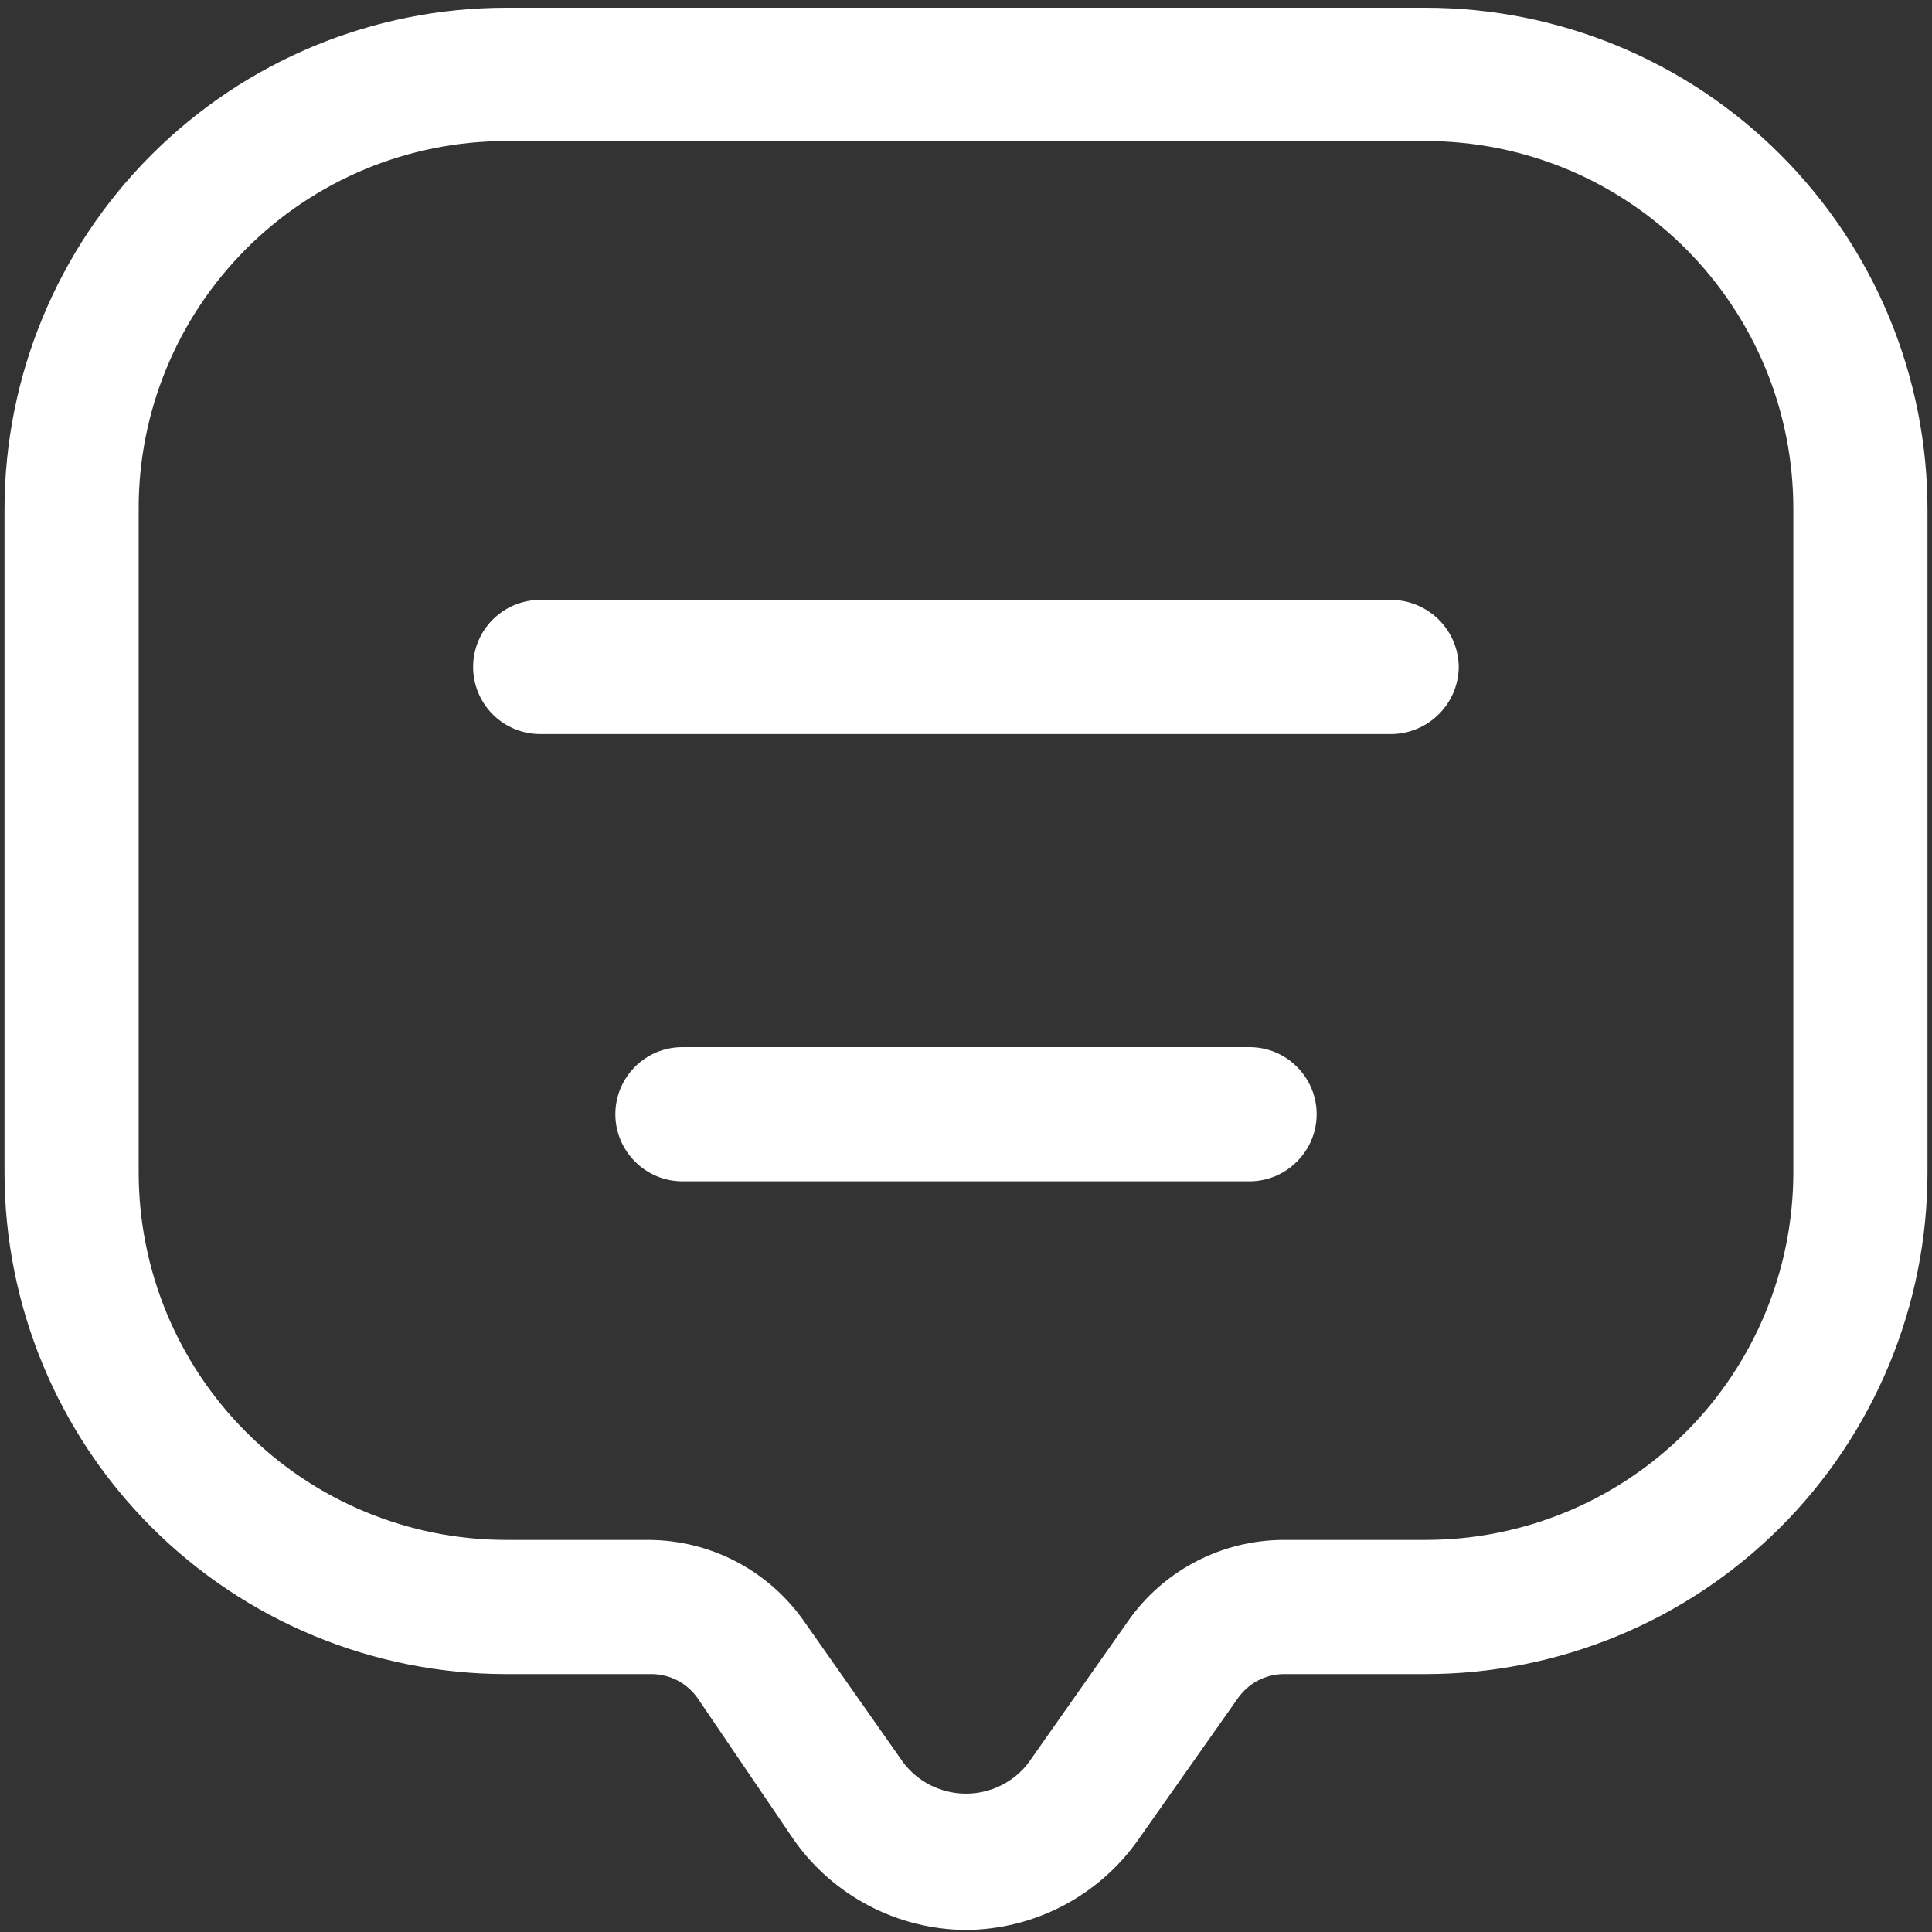 <?xml version="1.0" encoding="UTF-8"?> <svg xmlns="http://www.w3.org/2000/svg" width="18" height="18" viewBox="0 0 18 18" fill="none"><rect x="0" y="0" width="18" height="18" fill="#333333" stroke="none"/> <path d="M9 17.981C8.686 17.979 8.377 17.902 8.099 17.757C7.821 17.612 7.581 17.403 7.4 17.147L6.5 15.822C6.452 15.754 6.389 15.697 6.315 15.658C6.241 15.619 6.158 15.598 6.075 15.597H4.716C3.477 15.597 2.288 15.105 1.411 14.228C0.534 13.351 0.042 12.162 0.042 10.922V4.747C0.042 3.507 0.534 2.318 1.411 1.442C2.288 0.565 3.477 0.072 4.716 0.072H13.283C13.897 0.072 14.505 0.193 15.072 0.428C15.639 0.663 16.155 1.007 16.589 1.442C17.023 1.876 17.367 2.391 17.602 2.958C17.837 3.525 17.958 4.133 17.958 4.747V10.922C17.958 11.536 17.837 12.144 17.602 12.711C17.367 13.278 17.023 13.794 16.589 14.228C16.155 14.662 15.639 15.007 15.072 15.241C14.505 15.476 13.897 15.597 13.283 15.597H11.958C11.874 15.598 11.792 15.619 11.718 15.658C11.645 15.697 11.581 15.754 11.533 15.822L10.6 17.147C10.418 17.403 10.179 17.612 9.901 17.757C9.622 17.902 9.314 17.979 9 17.981V17.981ZM4.716 1.314C4.266 1.314 3.82 1.403 3.404 1.575C2.988 1.748 2.61 2.001 2.292 2.32C1.974 2.639 1.721 3.018 1.55 3.434C1.378 3.851 1.29 4.297 1.292 4.747V10.922C1.292 11.831 1.652 12.702 2.295 13.344C2.937 13.986 3.808 14.347 4.716 14.347H6.042C6.326 14.348 6.607 14.417 6.859 14.549C7.111 14.681 7.328 14.872 7.492 15.106L8.416 16.422C8.485 16.512 8.573 16.585 8.674 16.635C8.776 16.685 8.887 16.711 9 16.711C9.113 16.711 9.224 16.685 9.325 16.635C9.427 16.585 9.515 16.512 9.583 16.422L10.508 15.106C10.671 14.872 10.888 14.681 11.141 14.549C11.393 14.417 11.673 14.348 11.958 14.347H13.283C14.191 14.347 15.063 13.986 15.705 13.344C16.347 12.702 16.708 11.831 16.708 10.922V4.747C16.709 4.297 16.622 3.851 16.45 3.434C16.278 3.018 16.026 2.639 15.708 2.32C15.39 2.001 15.012 1.748 14.596 1.575C14.18 1.403 13.734 1.314 13.283 1.314H4.716ZM13.591 6.214C13.589 6.049 13.523 5.891 13.406 5.774C13.289 5.658 13.132 5.591 12.966 5.589H5.033C4.867 5.589 4.708 5.655 4.591 5.772C4.474 5.889 4.408 6.048 4.408 6.214C4.408 6.38 4.474 6.539 4.591 6.656C4.708 6.773 4.867 6.839 5.033 6.839H12.966C13.132 6.837 13.289 6.77 13.406 6.653C13.523 6.537 13.589 6.379 13.591 6.214V6.214ZM12.267 10.381C12.267 10.215 12.201 10.056 12.083 9.939C11.966 9.821 11.807 9.756 11.642 9.756H6.358C6.192 9.756 6.033 9.821 5.916 9.939C5.799 10.056 5.733 10.215 5.733 10.381C5.733 10.546 5.799 10.705 5.916 10.822C6.033 10.94 6.192 11.006 6.358 11.006H11.642C11.807 11.006 11.966 10.94 12.083 10.822C12.201 10.705 12.267 10.546 12.267 10.381V10.381Z" fill="white"></path> </svg> 